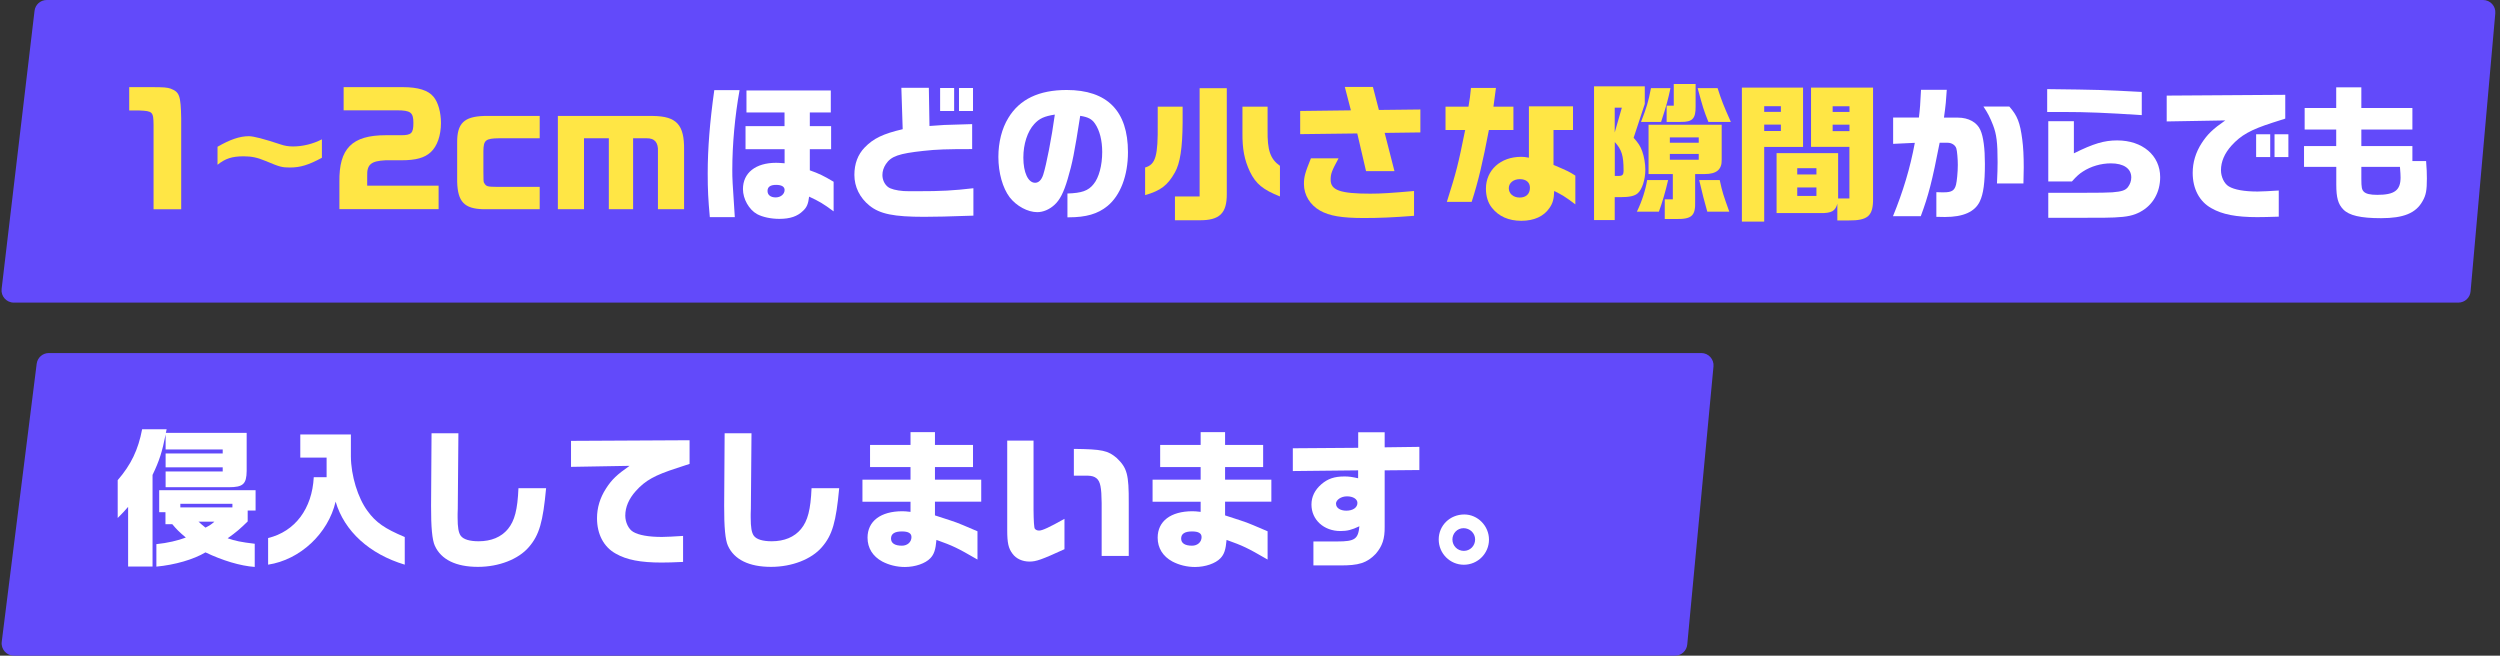 <svg width="408" height="107" viewBox="0 0 408 107" fill="none" xmlns="http://www.w3.org/2000/svg">
<rect x="0" y="0" width="408" height="107" fill="#333333" stroke="none"/>
<path d="M5.637 1.765C5.756 0.759 6.61 0 7.623 0H405.24C406.415 0 407.336 1.008 407.232 2.178L403.198 47.563C403.106 48.594 402.242 49.386 401.206 49.386H2.25C1.052 49.386 0.123 48.34 0.264 47.15L5.637 1.765Z" fill="#624AFA"/>
<path d="M5.986 59.366C6.112 58.366 6.963 57.616 7.971 57.616H277.65C278.829 57.616 279.752 58.63 279.641 59.804L275.358 105.189C275.261 106.216 274.399 107.001 273.367 107.001H2.266C1.063 107.001 0.132 105.945 0.282 104.751L5.986 59.366Z" fill="#624AFA"/>
<path d="M120.699 14.71C119.945 18.863 119.511 23.553 119.511 27.745C119.511 29.253 119.536 29.585 119.92 35.438H115.843C115.575 32.474 115.498 30.991 115.498 28.282C115.498 24.282 115.843 19.886 116.572 14.71H120.699ZM128.035 24.346H121.67V20.589H128.035V18.352H121.824V14.761H135.587V18.352H132.162V20.589H135.638V24.346H132.162V27.796C133.67 28.333 134.373 28.665 136.047 29.662V34.493C134.296 33.202 133.721 32.87 132.047 32.09C131.907 33.279 131.664 33.841 131.076 34.39C130.156 35.31 128.942 35.719 127.191 35.719C125.811 35.719 124.444 35.425 123.549 34.94C122.233 34.212 121.249 32.461 121.249 30.863C121.249 28.218 123.306 26.569 126.667 26.569C126.859 26.569 127.536 26.595 128.047 26.646V24.346H128.035ZM125.261 31.17C125.261 31.822 125.773 32.218 126.591 32.218C127.408 32.218 128.047 31.681 128.047 31.004C128.047 30.467 127.562 30.173 126.667 30.173C125.722 30.173 125.261 30.493 125.261 31.17Z" fill="white"/>
<path d="M147.115 14.325H151.588L151.69 20.561C152.763 20.484 153.747 20.42 154.092 20.395C154.438 20.395 155.498 20.343 158.655 20.254V24.331C154.501 24.331 152.878 24.382 150.693 24.625C146.693 25.059 145.428 25.494 144.572 26.784C144.201 27.347 144.01 27.947 144.01 28.561C144.01 29.34 144.355 30.069 144.904 30.503C145.339 30.848 146.284 31.091 147.473 31.18C147.818 31.206 148.521 31.206 149.658 31.206C153.709 31.206 155.537 31.104 158.859 30.72V35.193C154.731 35.334 152.674 35.385 150.821 35.385C145.863 35.385 143.588 34.925 141.888 33.545C140.316 32.279 139.435 30.49 139.435 28.548C139.435 26.733 139.997 25.225 141.109 24.075C142.54 22.593 144.099 21.839 147.319 21.085L147.102 14.337L147.115 14.325ZM155.715 14.376V18.12H153.428V14.363H155.715V14.376ZM158.795 14.376V18.12H156.508V14.363H158.795V14.376Z" fill="white"/>
<path d="M174.206 31.581C176.532 31.504 177.605 31.146 178.474 30.047C179.343 29 179.88 26.993 179.88 24.808C179.88 22.917 179.471 21.306 178.717 20.195C178.206 19.441 177.605 19.108 176.289 18.904C175.343 24.949 175.024 26.597 174.244 29.217C173.593 31.428 172.954 32.667 172.059 33.46C171.254 34.188 170.244 34.623 169.286 34.623C167.714 34.623 165.887 33.626 164.775 32.194C163.637 30.686 162.935 28.207 162.935 25.613C162.935 23.236 163.497 20.974 164.558 19.249C166.398 16.195 169.554 14.687 174.078 14.687C180.711 14.687 184.084 18.112 184.084 24.834C184.084 28.667 182.845 31.901 180.736 33.626C179.164 34.916 177.235 35.466 174.423 35.466H174.206V31.555V31.581ZM168.788 20.246C167.676 21.46 167.011 23.505 167.011 25.728C167.011 28.156 167.791 29.83 168.928 29.83C169.516 29.83 169.976 29.37 170.257 28.501C170.768 26.904 171.637 22.457 172.148 18.7C170.449 18.968 169.618 19.326 168.775 20.259L168.788 20.246Z" fill="white"/>
<path d="M313.164 19.196C313.33 17.866 313.406 16.908 313.509 14.659H317.713C317.611 16.282 317.547 17.164 317.253 19.196H319.54C321.266 19.196 322.671 19.975 323.208 21.24C323.694 22.326 323.937 24.256 323.937 26.748C323.937 29.802 323.694 31.655 323.106 32.87C322.301 34.569 320.409 35.413 317.419 35.413C317.074 35.413 316.588 35.413 316.013 35.387V31.361C316.448 31.387 317.125 31.387 317.227 31.387C318.518 31.387 318.978 31.093 319.221 30.148C319.362 29.611 319.515 28.064 319.515 26.914C319.515 25.994 319.4 24.588 319.272 24.218C319.106 23.681 318.518 23.298 317.866 23.298H316.55C315.336 29.56 314.71 31.962 313.47 35.285H308.934C310.582 31.259 311.745 27.4 312.499 23.311L308.959 23.477V19.183H313.189L313.164 19.196ZM327.924 17.394C329.24 18.876 329.674 20.014 330.032 22.761C330.198 23.975 330.275 25.509 330.275 27.323C330.275 27.937 330.25 28.588 330.224 29.943H325.905C325.981 28.269 326.007 27.438 326.007 26.467C326.007 23.259 325.841 21.905 325.253 20.397C324.793 19.208 324.384 18.403 323.694 17.381H327.924V17.394Z" fill="white"/>
<path d="M349.537 18.787C343.659 18.404 340.528 18.276 336.745 18.276H334.1V14.545C342.572 14.647 343.109 14.66 349.537 15.005V18.787ZM334.266 31.465H339.659C342.504 31.465 344.195 31.439 344.732 31.388C346.291 31.26 346.841 31.068 347.262 30.557C347.633 30.072 347.825 29.509 347.825 28.96C347.825 27.503 346.585 26.66 344.502 26.66C342.879 26.66 341.243 27.145 339.94 27.988C339.339 28.372 338.917 28.742 338.138 29.611H334.279V19.784H338.457V25.024C341.665 23.426 343.416 22.915 345.524 22.915C349.652 22.915 352.54 25.369 352.54 28.909C352.54 31.388 351.352 33.471 349.307 34.57C348.234 35.158 347.147 35.401 345.064 35.49C344.042 35.541 343.262 35.541 339.697 35.541H334.279V31.465H334.266Z" fill="white"/>
<path d="M353.58 15.602L372.954 15.474V19.359C372.225 19.576 371.573 19.794 370.909 20.011C367.292 21.174 365.733 22.056 364.187 23.755C363.05 25.02 362.462 26.375 362.462 27.781C362.462 28.867 362.998 29.992 363.752 30.426C364.647 30.963 366.257 31.257 368.442 31.257C369.171 31.257 370.462 31.18 371.893 31.091V35.359C370.436 35.41 369.145 35.436 368.379 35.436C364.954 35.436 362.679 35.001 360.903 33.979C358.935 32.893 357.848 30.797 357.848 28.228C357.848 26.503 358.334 24.88 359.305 23.372C360.251 21.915 361.12 21.072 363.165 19.653L353.606 19.819V15.602H353.58ZM368.2 21.915H370.5V25.634H368.2V21.915ZM373.465 21.915V25.634H371.203V21.915H373.465Z" fill="white"/>
<path d="M376.004 23.837H381.269V21.141H376.119V17.626H381.269V14.253H385.371V17.626H393.703V21.141H385.371V23.837H393.703V26.291H395.94C396.042 27.62 396.067 28.259 396.067 29.128C396.067 31.045 395.927 31.85 395.365 32.821C394.278 34.789 392.259 35.607 388.592 35.607C385.269 35.607 383.378 35.172 382.419 34.176C381.576 33.307 381.282 32.259 381.282 30.125V27.236H376.017V23.837H376.004ZM385.371 27.236V29.204C385.371 30.585 385.448 30.955 385.78 31.288C386.125 31.633 386.802 31.799 387.965 31.799C390.777 31.799 391.774 31.07 391.774 28.962C391.774 28.642 391.748 28.067 391.671 27.236H385.358H385.371Z" fill="white"/>
<path d="M40.256 70.658V76.869C40.23 79.003 39.668 79.514 37.342 79.514H27.029V76.946H36.345V76.268H27.029V74.006H36.345V73.355H27.029V70.901C26.467 73.738 26.007 75.195 24.895 77.508V92.46H20.908V82.722C20.205 83.527 20.077 83.668 19.208 84.537V78.364C21.393 75.834 22.556 73.406 23.195 70.058H27.195L27.067 70.645H40.256V70.658ZM27.003 85.559V83.591H25.981V80H41.712V83.323H40.422V85.099C39.208 86.287 38.505 86.901 37.15 87.846C38.415 88.281 39.31 88.473 41.572 88.741V92.524C39.22 92.358 36.307 91.476 33.534 90.147C31.591 91.31 28.537 92.191 25.521 92.473V88.805C27.387 88.613 29.023 88.217 30.326 87.731C29.163 86.735 28.869 86.441 28.115 85.546H27.003V85.559ZM37.93 82.811V82.224H29.431V82.811H37.93ZM32.396 85.137C32.882 85.572 32.959 85.648 33.534 86.109C34.313 85.7 34.428 85.623 34.99 85.137H32.396Z" fill="white"/>
<path d="M53.302 77.892V74.684H49.008V70.901H57.264V74.492C57.289 77.623 58.401 81.265 59.986 83.4C61.34 85.265 62.772 86.262 66.056 87.642V92.153C60.305 90.428 56.203 86.709 54.772 81.866C53.558 87.08 48.97 91.361 43.756 92.153V87.808C48.152 86.735 50.938 83.029 51.206 77.879H53.315L53.302 77.892Z" fill="white"/>
<path d="M74.811 70.712L74.709 83.018L74.683 83.887V84.475C74.683 86.047 74.824 86.929 75.195 87.44C75.629 88.028 76.651 88.335 78.108 88.335C80.153 88.335 81.802 87.657 82.888 86.341C83.999 84.986 84.46 83.184 84.613 79.67H89.124C88.613 85.204 88.012 87.312 86.313 89.28C84.613 91.274 81.405 92.513 78.006 92.513C74.415 92.513 71.987 91.325 70.965 89.063C70.53 88.117 70.338 86.034 70.351 82.533L70.428 70.712H74.798H74.811Z" fill="white"/>
<path d="M93.164 71.949L112.538 71.847V75.706C111.835 75.949 111.157 76.166 110.493 76.383C106.876 77.546 105.317 78.403 103.771 80.128C102.634 81.393 102.046 82.748 102.046 84.153C102.046 85.239 102.582 86.364 103.336 86.799C104.231 87.335 105.841 87.629 108.026 87.629C108.755 87.629 110.046 87.552 111.477 87.463V91.706C110.046 91.782 108.704 91.808 107.963 91.808C104.563 91.808 102.263 91.374 100.487 90.351C98.519 89.265 97.432 87.169 97.432 84.575C97.432 82.875 97.918 81.252 98.889 79.744C99.835 78.262 100.704 77.444 102.749 76.025L93.19 76.192V71.949H93.164Z" fill="white"/>
<path d="M122.644 70.712L122.542 83.018L122.516 83.887V84.475C122.516 86.047 122.657 86.929 123.028 87.44C123.462 88.028 124.484 88.335 125.941 88.335C127.986 88.335 129.634 87.657 130.721 86.341C131.833 84.986 132.293 83.184 132.446 79.67H136.957C136.446 85.204 135.845 87.312 134.146 89.28C132.446 91.274 129.238 92.513 125.839 92.513C122.248 92.513 119.82 91.325 118.798 89.063C118.363 88.117 118.171 86.034 118.184 82.533L118.261 70.712H122.631H122.644Z" fill="white"/>
<path d="M140.751 78.284H148.597V76.227H141.991V72.61H148.597V70.527H152.585V72.61H158.795V76.227H152.585V78.284H160.137V81.875H152.585V84.112C155.089 84.917 155.549 85.083 156.099 85.275C156.802 85.543 157.07 85.658 159.524 86.706V91.319C156.125 89.351 155.524 89.083 152.827 88.112C152.687 89.709 152.444 90.463 151.831 91.102C151.026 91.958 149.351 92.533 147.677 92.533C146.361 92.533 145.083 92.214 143.984 91.639C142.425 90.795 141.582 89.428 141.582 87.754C141.582 85.057 143.716 83.434 147.268 83.434C147.639 83.434 147.946 83.46 148.597 83.537V81.888H140.751V78.297V78.284ZM145.415 87.894C145.415 88.648 146.029 89.057 147.192 89.057C148.086 89.057 148.751 88.469 148.751 87.652C148.751 87.025 148.24 86.731 147.192 86.731C146.003 86.731 145.415 87.115 145.415 87.894Z" fill="white"/>
<path d="M168.673 71.893V83.138C168.69 85.081 168.762 86.133 168.89 86.295C169.056 86.487 169.273 86.589 169.593 86.589C170.104 86.589 171.267 86.052 173.721 84.672V89.63C170.002 91.33 169.107 91.649 168.021 91.649C166.858 91.649 165.836 91.189 165.235 90.359C164.583 89.49 164.379 88.633 164.379 86.525V71.905H168.673V71.893ZM179.791 90.729V82.091C179.765 79.547 179.574 78.589 178.96 78.065C178.59 77.771 178.206 77.656 177.554 77.63H175.254V73.26C179.893 73.311 180.813 73.528 182.244 74.742C183.944 76.365 184.238 77.413 184.212 82.116V90.729H179.791Z" fill="white"/>
<path d="M188.1 78.284H195.946V76.227H189.339V72.61H195.946V70.527H199.933V72.61H206.144V76.227H199.933V78.284H207.486V81.875H199.933V84.112C202.438 84.917 202.898 85.083 203.448 85.275C204.15 85.543 204.419 85.658 206.872 86.706V91.319C203.473 89.351 202.873 89.083 200.176 88.112C200.036 89.709 199.793 90.463 199.179 91.102C198.374 91.958 196.7 92.533 195.026 92.533C193.71 92.533 192.432 92.214 191.333 91.639C189.774 90.795 188.93 89.428 188.93 87.754C188.93 85.057 191.064 83.434 194.617 83.434C194.988 83.434 195.294 83.46 195.946 83.537V81.888H188.1V78.297V78.284ZM192.764 87.894C192.764 88.648 193.377 89.057 194.54 89.057C195.435 89.057 196.099 88.469 196.099 87.652C196.099 87.025 195.588 86.731 194.54 86.731C193.352 86.731 192.764 87.115 192.764 87.894Z" fill="white"/>
<path d="M211.001 73.158L221.659 73.081V70.551H225.978V73.004L231.64 72.928V76.71L225.978 76.761V85.963C226.004 87.905 225.608 89.119 224.522 90.384C223.065 91.892 221.748 92.301 218.618 92.276H214.349V88.365H218.26C221.097 88.365 221.659 87.982 221.851 85.886C220.56 86.499 219.857 86.665 218.745 86.665C216.049 86.665 214.03 84.825 214.03 82.346C214.03 81.081 214.566 79.969 215.653 79.023C216.701 78.129 217.761 77.758 219.435 77.758C220.164 77.758 220.649 77.835 221.646 78.052V76.761L210.988 76.876V73.132L211.001 73.158ZM218.042 82.231C218.042 82.883 218.72 83.343 219.717 83.343C220.803 83.343 221.531 82.832 221.531 82.078C221.531 81.451 220.828 81.004 219.832 81.004C218.835 81.004 218.03 81.592 218.03 82.218L218.042 82.231Z" fill="white"/>
<path d="M243.002 88.064C243.002 90.326 241.162 92.166 238.9 92.166C236.638 92.166 234.798 90.326 234.798 88.038C234.798 85.751 236.638 83.962 238.977 83.962C241.162 83.962 243.002 85.828 243.002 88.064ZM237.034 88.038C237.034 89.086 237.865 89.904 238.9 89.904C239.935 89.904 240.74 89.074 240.74 88.038C240.74 87.003 239.884 86.198 238.849 86.198C237.814 86.198 237.034 87.055 237.034 88.038Z" fill="white"/>
<path d="M24.691 14.221C26.774 14.221 27.259 14.272 27.847 14.464C29.304 15.026 29.496 15.601 29.572 19.32V34.157H25.061V20.381C25.036 18.246 24.921 18.119 22.71 18.029H21.087V14.221H24.703H24.691Z" fill="#FFE645"/>
<path d="M52.548 25.741C50.35 26.93 49.008 27.338 47.321 27.338C46.005 27.338 45.647 27.236 43.334 26.265C41.992 25.703 41.046 25.511 39.755 25.511C37.851 25.511 36.765 25.882 35.5 26.891V23.952C37.557 22.764 39.129 22.227 40.624 22.227C41.374 22.227 43.108 22.678 45.826 23.581C46.452 23.799 47.104 23.901 47.832 23.901C49.391 23.901 51.091 23.492 52.535 22.738V25.728L52.548 25.741Z" fill="#FFE645"/>
<path d="M56.067 14.221H65.728C68.233 14.221 69.882 14.732 70.751 15.793C71.504 16.687 71.965 18.336 71.965 20.061C71.965 22.119 71.351 23.869 70.29 24.841C69.294 25.761 67.862 26.157 65.511 26.157H62.917C60.54 26.272 59.862 26.86 59.926 28.726V30.297H71.581V34.131H55.39V29.684C55.313 24.227 57.447 22.067 62.968 22.067H65.447C67.147 22.067 67.466 21.748 67.466 20.048C67.466 18.349 67.006 18.004 64.77 18.004H56.08V14.221H56.067Z" fill="#FFE645"/>
<path d="M88.066 22.566H81.459C79.248 22.592 78.915 22.86 78.89 24.649V27.972C78.89 29.237 78.915 29.672 78.967 29.774C79.35 30.451 79.452 30.477 81.254 30.502H88.078V34.144H78.877C75.772 34.068 74.698 32.93 74.609 29.659V23.269C74.583 20.138 75.721 19.026 79.005 18.924H88.078V22.566H88.066Z" fill="#FFE645"/>
<path d="M106.569 18.924C110.428 18.975 111.693 20.355 111.642 24.457V34.144H107.374V24.726C107.451 23.244 106.837 22.541 105.508 22.566H103.323V34.144H99.361V22.566H95.31V34.144H91.042V18.924H106.582H106.569Z" fill="#FFE645"/>
<path d="M193.004 17.405V19.999C192.979 24.127 192.595 26.657 191.739 28.152C190.55 30.261 189.413 31.117 186.883 31.845V27.334C188.608 26.849 188.991 25.443 188.94 20.216V17.405H192.991H193.004ZM200.212 14.389V31.628C200.237 34.81 199.049 35.973 195.739 35.947H191.752V32.062H195.777V14.389H200.199H200.212ZM206.87 17.405V21.187C206.819 24.535 207.304 25.941 208.889 27.066V32.062C206.103 30.951 204.953 30.005 203.982 28.011C203.087 26.095 202.742 24.344 202.768 21.647V17.405H206.87Z" fill="#FFE645"/>
<path d="M220.47 18.021L219.474 14.188H224.061L225.033 17.945L231.806 17.868V21.612L225.978 21.689L227.576 27.925H222.937L221.506 21.778L212.189 21.893V18.111L220.47 18.009V18.021ZM218.451 25.842C217.34 27.9 217.161 28.347 217.161 29.344C217.161 31.043 218.732 31.606 223.614 31.606C225.48 31.606 226.988 31.503 230.771 31.171V35.222C227.256 35.491 225.084 35.58 222.566 35.58C218.975 35.58 216.956 35.235 215.423 34.366C213.8 33.446 212.803 31.823 212.803 30.047C212.803 28.858 212.969 28.245 213.94 25.842H218.426H218.451Z" fill="#FFE645"/>
<path d="M239.654 17.403C239.871 16.163 239.947 15.601 240.062 14.349H244.139C243.871 16.393 243.845 16.508 243.73 17.403H246.989V21.211H242.989C241.992 26.451 241.264 29.569 240.177 32.943H236.126C237.698 27.971 237.967 26.898 239.117 21.211H235.909V17.403H239.666H239.654ZM249.532 17.352H256.714V21.211H253.532V26.911C255.986 27.959 256.101 28.023 257.097 28.662V33.352C255.423 32.086 254.886 31.78 253.647 31.166C253.596 32.483 253.43 33.16 252.867 33.952C251.947 35.307 250.363 36.035 248.28 36.035C246.197 36.035 244.586 35.307 243.475 33.901C242.848 33.121 242.503 32.035 242.503 30.796C242.503 27.767 244.88 25.594 248.254 25.594C248.637 25.594 248.931 25.62 249.519 25.735V17.352H249.532ZM246.235 30.706C246.235 31.601 246.963 32.24 248.011 32.24C249.059 32.24 249.685 31.639 249.685 30.642C249.685 29.773 249.072 29.237 248.037 29.237C247.002 29.237 246.235 29.85 246.235 30.719V30.706Z" fill="#FFE645"/>
<path d="M266.602 22.477C267.407 23.371 267.714 23.882 268.008 24.687C268.327 25.582 268.519 26.732 268.519 27.703C268.519 29.301 267.982 30.962 267.254 31.563C266.743 31.997 265.899 32.176 264.442 32.176H263.522V35.92H260.148V14.093H268.429V16.956L266.615 22.464L266.602 22.477ZM263.522 17.569V21.62L264.685 17.569H263.522ZM263.522 28.713H264.11C264.787 28.713 264.966 28.547 264.966 27.818C264.966 25.365 264.647 24.393 263.535 23.179V28.713H263.522ZM272.238 29.39C271.829 31.166 271.241 33.198 270.73 34.54H267.139C267.969 32.866 268.57 30.924 268.813 29.39H272.238ZM272.621 14.387C272.238 16.202 271.944 17.326 271.088 19.895H267.816C268.736 17.518 269.005 16.624 269.439 14.387H272.621ZM269.056 20.355H280.979V26.055C281.03 27.652 280.148 28.406 278.206 28.406H276.647V32.853C276.723 35.23 276.11 35.793 273.439 35.742H271.688V32.534H273.004V28.406H269.043V20.342L269.056 20.355ZM271.995 17.25H273.158V13.71H276.723V17.352C276.749 19.371 276.212 19.921 274.295 19.895H271.995V17.25ZM277.234 23.294V22.425H272.519V23.294H277.234ZM277.234 26.068V25.122H272.519V26.068H277.234ZM280.314 14.387C280.966 16.432 281.285 17.224 282.474 19.895H278.806C278.001 17.851 277.95 17.659 277.056 14.387H280.314ZM280.659 29.39C281.094 31.409 281.247 31.818 282.218 34.54H278.627C278.001 32.278 277.95 32.112 277.311 29.39H280.659Z" fill="#FFE645"/>
<path d="M294.257 14.292V23.979H287.918V36.17H284.276V14.292H294.257ZM290.64 18.254V17.334H287.918V18.254H290.64ZM290.64 21.384V20.337H287.918V21.384H290.64ZM299.867 33.205C299.548 34.445 298.896 34.803 297.12 34.777H289.938V24.988H299.982V32.388H301.822V23.966H295.561V14.292H305.682V32.311C305.733 35.224 304.877 36.004 301.656 35.978H299.854V33.205H299.867ZM296.442 28.477V27.455H293.311V28.477H296.442ZM296.442 31.979V30.598H293.311V31.979H296.442ZM301.835 18.266V17.346H299.088V18.266H301.835ZM301.835 21.397V20.349H299.088V21.397H301.835Z" fill="#FFE645"/>
</svg>
